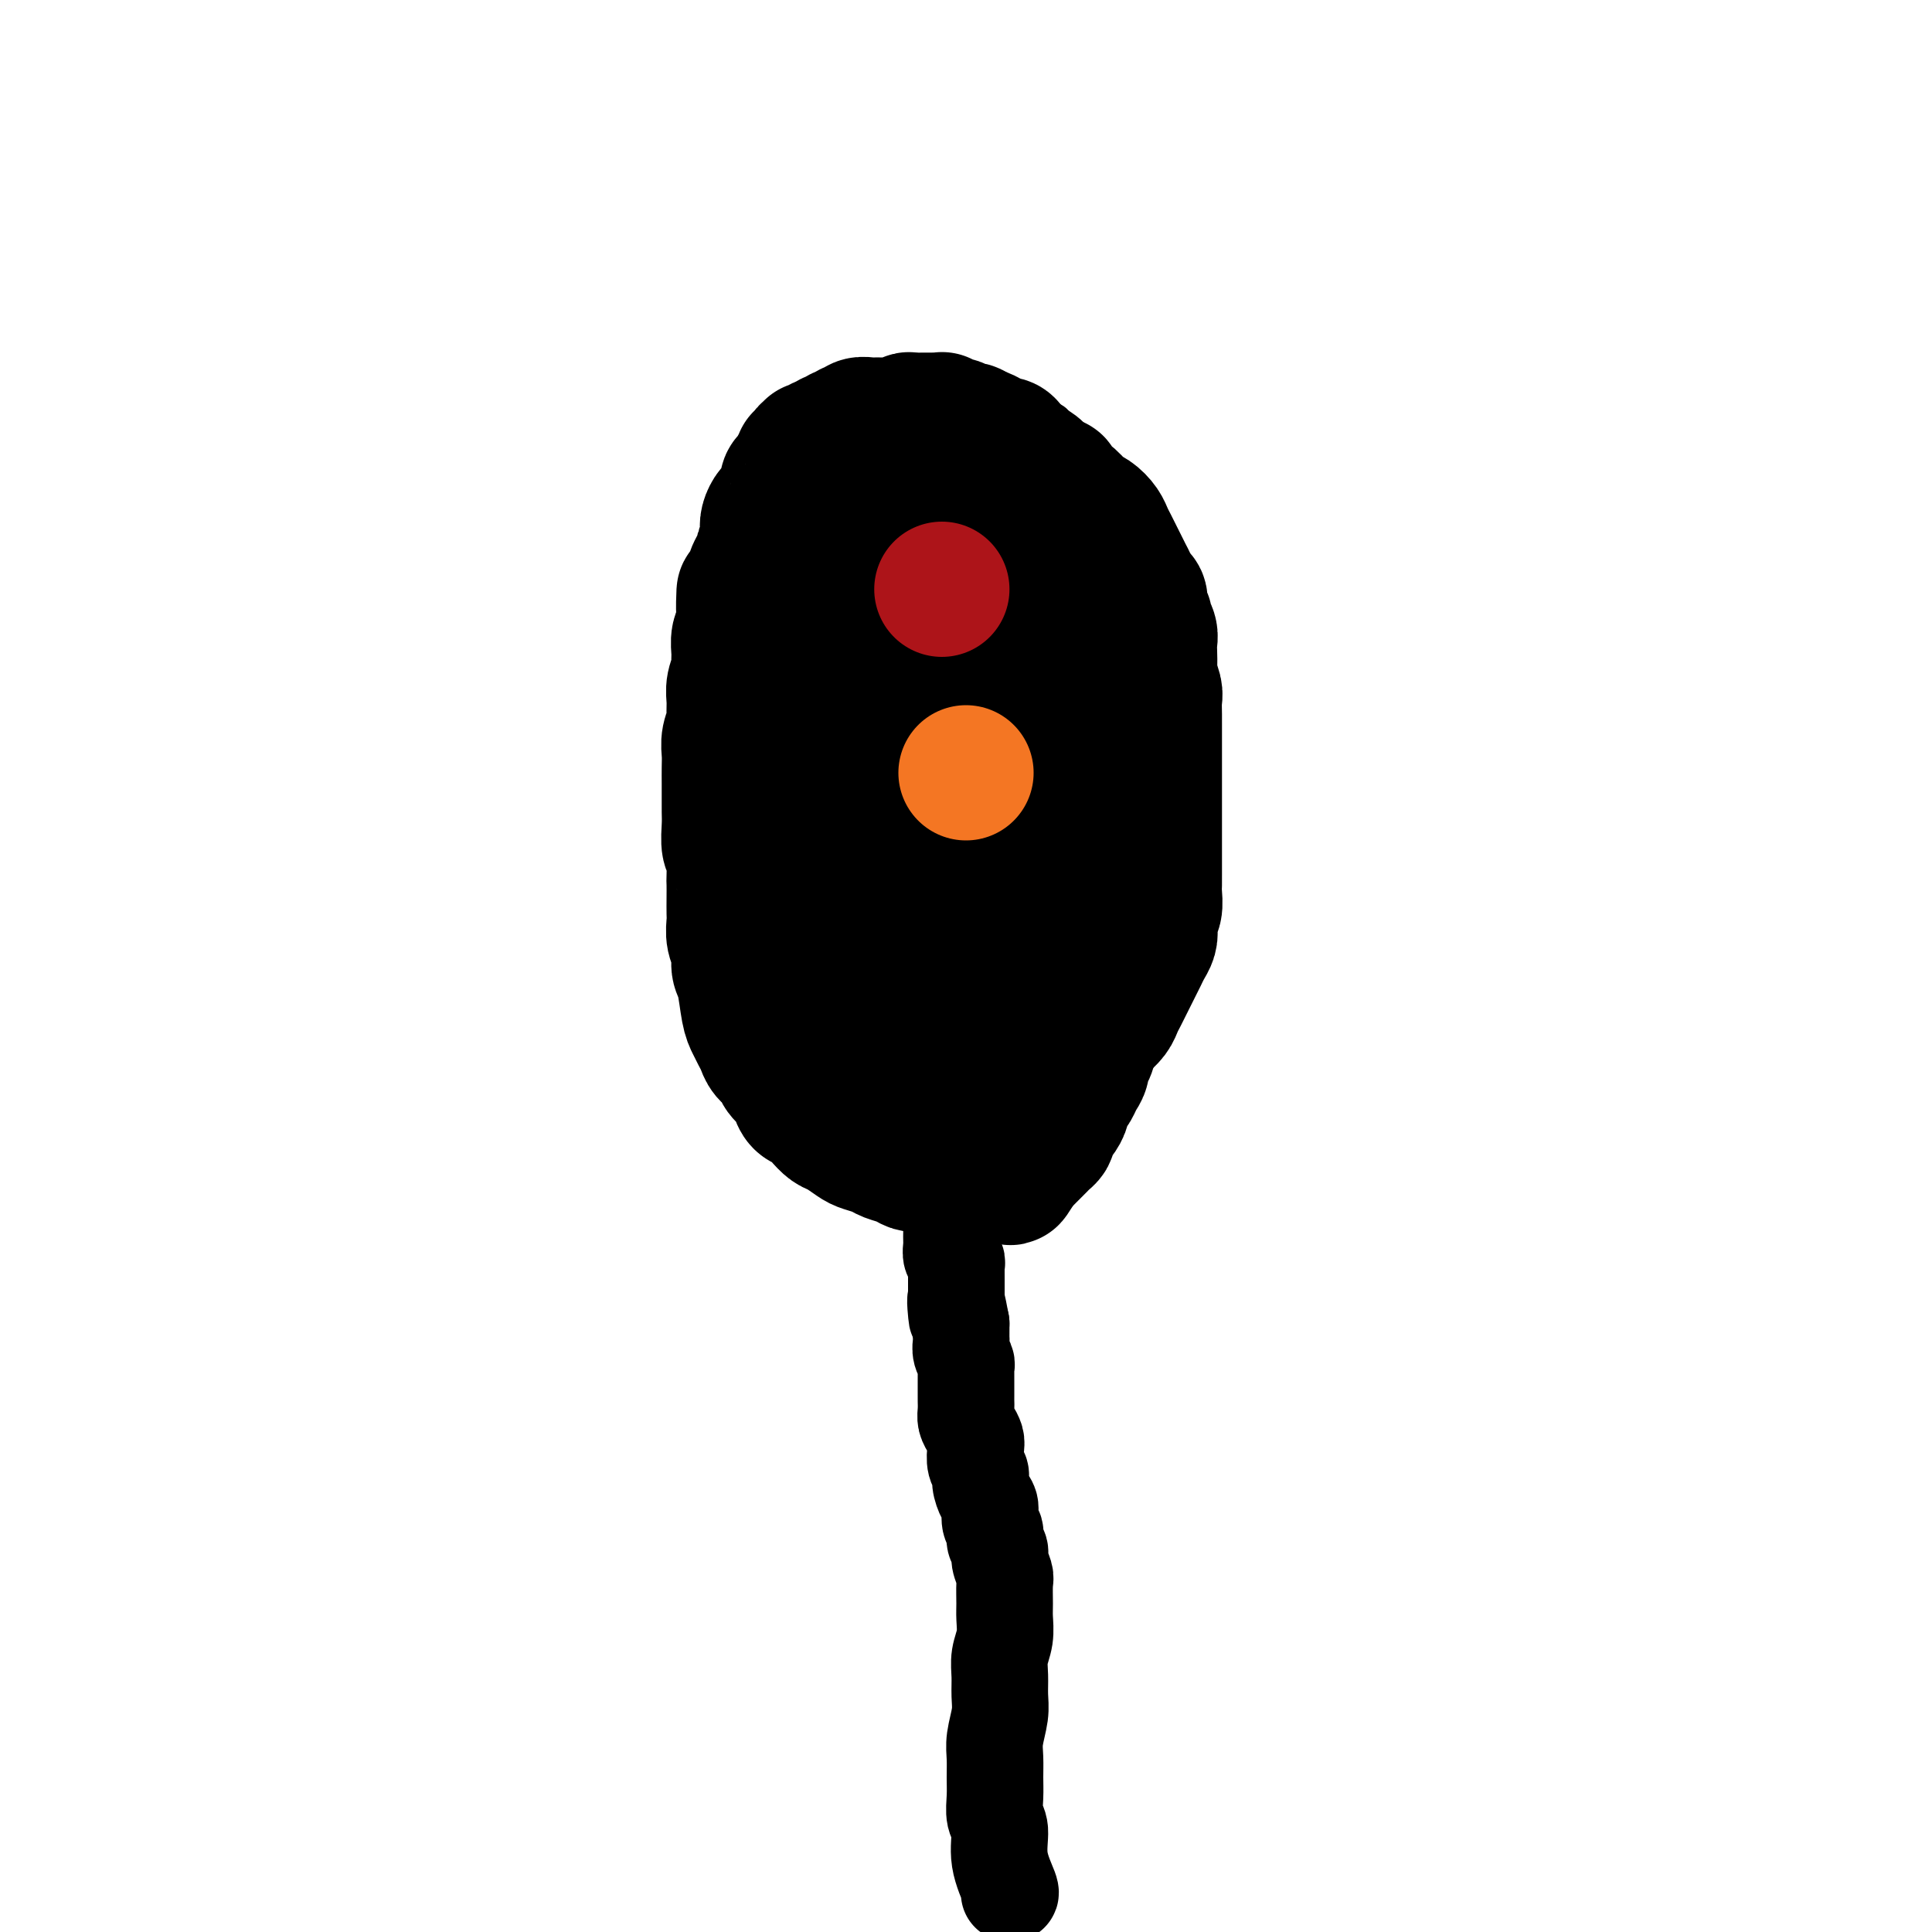 <svg viewBox='0 0 400 400' version='1.1' xmlns='http://www.w3.org/2000/svg' xmlns:xlink='http://www.w3.org/1999/xlink'><g fill='none' stroke='#000000' stroke-width='20' stroke-linecap='round' stroke-linejoin='round'><path d='M209,392c-0.005,-0.002 -0.009,-0.004 0,0c0.009,0.004 0.032,0.012 0,0c-0.032,-0.012 -0.117,-0.046 0,0c0.117,0.046 0.438,0.172 0,-1c-0.438,-1.172 -1.634,-3.643 -2,-6c-0.366,-2.357 0.098,-4.602 0,-6c-0.098,-1.398 -0.759,-1.951 -1,-3c-0.241,-1.049 -0.061,-2.594 0,-4c0.061,-1.406 0.002,-2.672 0,-4c-0.002,-1.328 0.052,-2.718 0,-4c-0.052,-1.282 -0.211,-2.457 0,-4c0.211,-1.543 0.792,-3.455 1,-5c0.208,-1.545 0.042,-2.725 0,-4c-0.042,-1.275 0.042,-2.647 0,-4c-0.042,-1.353 -0.208,-2.688 0,-4c0.208,-1.312 0.789,-2.601 1,-4c0.211,-1.399 0.053,-2.906 0,-4c-0.053,-1.094 0.001,-1.773 0,-3c-0.001,-1.227 -0.057,-3.000 0,-4c0.057,-1.000 0.227,-1.227 0,-2c-0.227,-0.773 -0.849,-2.093 -1,-3c-0.151,-0.907 0.171,-1.402 0,-2c-0.171,-0.598 -0.833,-1.300 -1,-2c-0.167,-0.700 0.161,-1.399 0,-2c-0.161,-0.601 -0.813,-1.106 -1,-2c-0.187,-0.894 0.090,-2.178 0,-3c-0.090,-0.822 -0.546,-1.183 -1,-2c-0.454,-0.817 -0.906,-2.092 -1,-3c-0.094,-0.908 0.168,-1.451 0,-2c-0.168,-0.549 -0.767,-1.106 -1,-2c-0.233,-0.894 -0.101,-2.126 0,-3c0.101,-0.874 0.171,-1.390 0,-2c-0.171,-0.610 -0.582,-1.314 -1,-2c-0.418,-0.686 -0.844,-1.354 -1,-2c-0.156,-0.646 -0.042,-1.271 0,-2c0.042,-0.729 0.011,-1.561 0,-2c-0.011,-0.439 -0.003,-0.485 0,-1c0.003,-0.515 0.002,-1.499 0,-2c-0.002,-0.501 -0.004,-0.518 0,-1c0.004,-0.482 0.015,-1.428 0,-2c-0.015,-0.572 -0.057,-0.768 0,-1c0.057,-0.232 0.211,-0.500 0,-1c-0.211,-0.500 -0.789,-1.234 -1,-2c-0.211,-0.766 -0.057,-1.566 0,-2c0.057,-0.434 0.015,-0.501 0,-1c-0.015,-0.499 -0.004,-1.428 0,-2c0.004,-0.572 0.002,-0.786 0,-1'/><path d='M199,274c-1.619,-8.759 -1.166,-3.656 -1,-2c0.166,1.656 0.044,-0.133 0,-1c-0.044,-0.867 -0.012,-0.810 0,-1c0.012,-0.190 0.003,-0.627 0,-1c-0.003,-0.373 -0.001,-0.681 0,-1c0.001,-0.319 -0.000,-0.649 0,-1c0.000,-0.351 0.001,-0.724 0,-1c-0.001,-0.276 -0.004,-0.454 0,-1c0.004,-0.546 0.015,-1.460 0,-2c-0.015,-0.540 -0.057,-0.707 0,-1c0.057,-0.293 0.211,-0.712 0,-1c-0.211,-0.288 -0.788,-0.444 -1,-1c-0.212,-0.556 -0.058,-1.511 0,-2c0.058,-0.489 0.019,-0.512 0,-1c-0.019,-0.488 -0.019,-1.440 0,-2c0.019,-0.560 0.058,-0.727 0,-1c-0.058,-0.273 -0.212,-0.650 0,-1c0.212,-0.350 0.789,-0.671 1,-1c0.211,-0.329 0.057,-0.665 0,-1c-0.057,-0.335 -0.015,-0.667 0,-1c0.015,-0.333 0.004,-0.667 0,-1c-0.004,-0.333 -0.001,-0.667 0,-1c0.001,-0.333 0.000,-0.667 0,-1c-0.000,-0.333 -0.000,-0.667 0,-1c0.000,-0.333 0.000,-0.667 0,-1c-0.000,-0.333 -0.000,-0.667 0,-1c0.000,-0.333 0.000,-0.667 0,-1c-0.000,-0.333 -0.000,-0.667 0,-1c0.000,-0.333 0.001,-0.667 0,-1c-0.001,-0.333 -0.004,-0.667 0,-1c0.004,-0.333 0.015,-0.666 0,-1c-0.015,-0.334 -0.057,-0.668 0,-1c0.057,-0.332 0.211,-0.662 0,-1c-0.211,-0.338 -0.789,-0.683 -1,-1c-0.211,-0.317 -0.057,-0.606 0,-1c0.057,-0.394 0.015,-0.894 0,-1c-0.015,-0.106 -0.004,0.182 0,0c0.004,-0.182 0.001,-0.833 0,-1c-0.001,-0.167 -0.000,0.151 0,0c0.000,-0.151 0.000,-0.773 0,-1c-0.000,-0.227 -0.000,-0.061 0,0c0.000,0.061 0.000,0.017 0,0c-0.000,-0.017 -0.000,-0.009 0,0'/></g>
<g fill='none' stroke='#000000' stroke-width='6' stroke-linecap='round' stroke-linejoin='round'><path d='M205,229c0.549,-0.006 1.097,-0.012 1,0c-0.097,0.012 -0.841,0.042 -1,0c-0.159,-0.042 0.266,-0.155 -1,0c-1.266,0.155 -4.222,0.578 -6,1c-1.778,0.422 -2.377,0.844 -3,1c-0.623,0.156 -1.269,0.045 -2,0c-0.731,-0.045 -1.547,-0.025 -2,0c-0.453,0.025 -0.544,0.056 -1,0c-0.456,-0.056 -1.277,-0.197 -2,0c-0.723,0.197 -1.349,0.732 -2,1c-0.651,0.268 -1.329,0.268 -2,0c-0.671,-0.268 -1.335,-0.803 -2,-1c-0.665,-0.197 -1.330,-0.057 -2,0c-0.670,0.057 -1.345,0.029 -2,0c-0.655,-0.029 -1.289,-0.059 -2,0c-0.711,0.059 -1.500,0.208 -2,0c-0.500,-0.208 -0.712,-0.773 -1,-1c-0.288,-0.227 -0.651,-0.116 -1,0c-0.349,0.116 -0.685,0.237 -1,0c-0.315,-0.237 -0.609,-0.833 -1,-1c-0.391,-0.167 -0.878,0.096 -1,0c-0.122,-0.096 0.122,-0.549 0,-1c-0.122,-0.451 -0.610,-0.898 -1,-1c-0.390,-0.102 -0.682,0.143 -1,0c-0.318,-0.143 -0.663,-0.672 -1,-1c-0.337,-0.328 -0.668,-0.454 -1,-1c-0.332,-0.546 -0.666,-1.511 -1,-2c-0.334,-0.489 -0.667,-0.501 -1,-1c-0.333,-0.499 -0.667,-1.484 -1,-2c-0.333,-0.516 -0.667,-0.561 -1,-1c-0.333,-0.439 -0.667,-1.271 -1,-2c-0.333,-0.729 -0.667,-1.354 -1,-2c-0.333,-0.646 -0.667,-1.311 -1,-2c-0.333,-0.689 -0.667,-1.400 -1,-2c-0.333,-0.600 -0.666,-1.089 -1,-2c-0.334,-0.911 -0.668,-2.242 -1,-3c-0.332,-0.758 -0.661,-0.941 -1,-2c-0.339,-1.059 -0.687,-2.993 -1,-4c-0.313,-1.007 -0.591,-1.088 -1,-2c-0.409,-0.912 -0.950,-2.656 -1,-4c-0.050,-1.344 0.389,-2.288 0,-3c-0.389,-0.712 -1.607,-1.191 -2,-2c-0.393,-0.809 0.039,-1.949 0,-3c-0.039,-1.051 -0.549,-2.014 -1,-3c-0.451,-0.986 -0.843,-1.996 -1,-3c-0.157,-1.004 -0.078,-2.002 0,-3'/><path d='M147,177c-1.238,-4.781 -0.332,-2.234 0,-2c0.332,0.234 0.089,-1.847 0,-3c-0.089,-1.153 -0.024,-1.379 0,-2c0.024,-0.621 0.007,-1.636 0,-3c-0.007,-1.364 -0.003,-3.078 0,-4c0.003,-0.922 0.005,-1.051 0,-2c-0.005,-0.949 -0.015,-2.718 0,-4c0.015,-1.282 0.057,-2.075 0,-3c-0.057,-0.925 -0.212,-1.980 0,-3c0.212,-1.020 0.793,-2.006 1,-3c0.207,-0.994 0.041,-1.996 0,-3c-0.041,-1.004 0.042,-2.011 0,-3c-0.042,-0.989 -0.208,-1.960 0,-3c0.208,-1.040 0.792,-2.147 1,-3c0.208,-0.853 0.042,-1.450 0,-2c-0.042,-0.550 0.041,-1.053 0,-2c-0.041,-0.947 -0.207,-2.337 0,-3c0.207,-0.663 0.788,-0.600 1,-1c0.212,-0.400 0.056,-1.262 0,-2c-0.056,-0.738 -0.011,-1.352 0,-2c0.011,-0.648 -0.011,-1.329 0,-2c0.011,-0.671 0.055,-1.332 0,-2c-0.055,-0.668 -0.211,-1.344 0,-2c0.211,-0.656 0.788,-1.293 1,-2c0.212,-0.707 0.060,-1.483 0,-2c-0.060,-0.517 -0.026,-0.773 0,-1c0.026,-0.227 0.044,-0.424 0,-1c-0.044,-0.576 -0.152,-1.531 0,-2c0.152,-0.469 0.562,-0.453 1,-1c0.438,-0.547 0.905,-1.656 1,-2c0.095,-0.344 -0.181,0.077 0,0c0.181,-0.077 0.818,-0.650 1,-1c0.182,-0.350 -0.092,-0.475 0,-1c0.092,-0.525 0.549,-1.450 1,-2c0.451,-0.550 0.894,-0.725 1,-1c0.106,-0.275 -0.126,-0.651 0,-1c0.126,-0.349 0.611,-0.670 1,-1c0.389,-0.330 0.682,-0.669 1,-1c0.318,-0.331 0.662,-0.653 1,-1c0.338,-0.347 0.672,-0.719 1,-1c0.328,-0.281 0.651,-0.470 1,-1c0.349,-0.530 0.723,-1.400 1,-2c0.277,-0.600 0.455,-0.931 1,-1c0.545,-0.069 1.456,0.122 2,0c0.544,-0.122 0.722,-0.559 1,-1c0.278,-0.441 0.656,-0.888 1,-1c0.344,-0.112 0.655,0.111 1,0c0.345,-0.111 0.725,-0.556 1,-1c0.275,-0.444 0.444,-0.889 1,-1c0.556,-0.111 1.500,0.110 2,0c0.500,-0.110 0.557,-0.550 1,-1c0.443,-0.450 1.274,-0.909 2,-1c0.726,-0.091 1.348,0.186 2,0c0.652,-0.186 1.333,-0.835 2,-1c0.667,-0.165 1.318,0.153 2,0c0.682,-0.153 1.393,-0.777 2,-1c0.607,-0.223 1.110,-0.046 2,0c0.890,0.046 2.166,-0.039 3,0c0.834,0.039 1.224,0.203 2,0c0.776,-0.203 1.936,-0.772 3,-1c1.064,-0.228 2.032,-0.114 3,0'/><path d='M196,84c3.784,-0.464 2.743,-0.126 3,0c0.257,0.126 1.812,0.038 3,0c1.188,-0.038 2.009,-0.025 3,0c0.991,0.025 2.153,0.063 3,0c0.847,-0.063 1.377,-0.228 2,0c0.623,0.228 1.337,0.848 2,1c0.663,0.152 1.276,-0.162 2,0c0.724,0.162 1.560,0.802 2,1c0.440,0.198 0.485,-0.046 1,0c0.515,0.046 1.499,0.383 2,1c0.501,0.617 0.519,1.515 1,2c0.481,0.485 1.424,0.557 2,1c0.576,0.443 0.784,1.259 1,2c0.216,0.741 0.439,1.409 1,2c0.561,0.591 1.459,1.105 2,2c0.541,0.895 0.723,2.172 1,3c0.277,0.828 0.648,1.208 1,2c0.352,0.792 0.686,1.997 1,3c0.314,1.003 0.610,1.806 1,3c0.390,1.194 0.874,2.780 1,4c0.126,1.220 -0.106,2.073 0,3c0.106,0.927 0.549,1.928 1,3c0.451,1.072 0.908,2.215 1,3c0.092,0.785 -0.183,1.211 0,2c0.183,0.789 0.824,1.942 1,3c0.176,1.058 -0.111,2.019 0,3c0.111,0.981 0.621,1.980 1,3c0.379,1.020 0.627,2.062 1,3c0.373,0.938 0.871,1.772 1,3c0.129,1.228 -0.110,2.850 0,4c0.110,1.150 0.569,1.829 1,3c0.431,1.171 0.833,2.836 1,4c0.167,1.164 0.097,1.829 0,3c-0.097,1.171 -0.222,2.848 0,4c0.222,1.152 0.791,1.778 1,3c0.209,1.222 0.057,3.040 0,4c-0.057,0.960 -0.019,1.061 0,2c0.019,0.939 0.019,2.716 0,4c-0.019,1.284 -0.057,2.076 0,3c0.057,0.924 0.209,1.979 0,3c-0.209,1.021 -0.778,2.007 -1,3c-0.222,0.993 -0.097,1.994 0,3c0.097,1.006 0.167,2.016 0,3c-0.167,0.984 -0.571,1.940 -1,3c-0.429,1.060 -0.885,2.223 -1,3c-0.115,0.777 0.109,1.167 0,2c-0.109,0.833 -0.550,2.110 -1,3c-0.450,0.890 -0.908,1.393 -1,2c-0.092,0.607 0.181,1.317 0,2c-0.181,0.683 -0.818,1.338 -1,2c-0.182,0.662 0.091,1.332 0,2c-0.091,0.668 -0.547,1.335 -1,2c-0.453,0.665 -0.905,1.329 -1,2c-0.095,0.671 0.167,1.349 0,2c-0.167,0.651 -0.762,1.276 -1,2c-0.238,0.724 -0.119,1.545 0,2c0.119,0.455 0.239,0.542 0,1c-0.239,0.458 -0.837,1.288 -1,2c-0.163,0.712 0.110,1.307 0,2c-0.110,0.693 -0.603,1.484 -1,2c-0.397,0.516 -0.699,0.758 -1,1'/><path d='M228,220c-2.258,7.229 -1.905,2.300 -2,1c-0.095,-1.300 -0.640,1.028 -1,2c-0.360,0.972 -0.534,0.589 -1,1c-0.466,0.411 -1.223,1.616 -2,2c-0.777,0.384 -1.573,-0.051 -2,0c-0.427,0.051 -0.485,0.590 -1,1c-0.515,0.410 -1.488,0.692 -2,1c-0.512,0.308 -0.564,0.642 -1,1c-0.436,0.358 -1.258,0.740 -2,1c-0.742,0.260 -1.406,0.397 -2,1c-0.594,0.603 -1.117,1.672 -2,2c-0.883,0.328 -2.125,-0.084 -3,0c-0.875,0.084 -1.384,0.663 -2,1c-0.616,0.337 -1.340,0.430 -3,1c-1.660,0.570 -4.254,1.615 -6,2c-1.746,0.385 -2.642,0.110 -3,0c-0.358,-0.110 -0.179,-0.055 0,0'/></g>
<g fill='none' stroke='#000000' stroke-width='28' stroke-linecap='round' stroke-linejoin='round'><path d='M196,212c0.004,-0.501 0.009,-1.002 0,-1c-0.009,0.002 -0.031,0.505 0,1c0.031,0.495 0.114,0.980 0,-1c-0.114,-1.980 -0.427,-6.424 -1,-10c-0.573,-3.576 -1.407,-6.283 -2,-9c-0.593,-2.717 -0.944,-5.443 -1,-8c-0.056,-2.557 0.182,-4.944 0,-7c-0.182,-2.056 -0.786,-3.780 -1,-6c-0.214,-2.220 -0.040,-4.936 0,-7c0.040,-2.064 -0.056,-3.477 0,-5c0.056,-1.523 0.263,-3.155 0,-5c-0.263,-1.845 -0.995,-3.903 -1,-6c-0.005,-2.097 0.717,-4.233 1,-6c0.283,-1.767 0.127,-3.165 0,-5c-0.127,-1.835 -0.227,-4.108 0,-6c0.227,-1.892 0.779,-3.402 1,-5c0.221,-1.598 0.112,-3.284 0,-5c-0.112,-1.716 -0.226,-3.464 0,-5c0.226,-1.536 0.794,-2.861 1,-4c0.206,-1.139 0.051,-2.090 0,-3c-0.051,-0.910 0.002,-1.777 0,-2c-0.002,-0.223 -0.060,0.197 0,0c0.060,-0.197 0.238,-1.011 0,-1c-0.238,0.011 -0.893,0.849 -1,1c-0.107,0.151 0.333,-0.384 0,0c-0.333,0.384 -1.440,1.685 -2,3c-0.560,1.315 -0.574,2.642 -1,4c-0.426,1.358 -1.266,2.748 -2,5c-0.734,2.252 -1.362,5.366 -2,8c-0.638,2.634 -1.285,4.789 -2,7c-0.715,2.211 -1.498,4.479 -2,7c-0.502,2.521 -0.723,5.294 -1,8c-0.277,2.706 -0.611,5.346 -1,8c-0.389,2.654 -0.833,5.324 -1,8c-0.167,2.676 -0.056,5.360 0,8c0.056,2.640 0.056,5.238 0,8c-0.056,2.762 -0.170,5.688 0,8c0.170,2.312 0.624,4.008 1,6c0.376,1.992 0.674,4.278 1,6c0.326,1.722 0.679,2.881 1,4c0.321,1.119 0.611,2.198 1,3c0.389,0.802 0.878,1.325 1,2c0.122,0.675 -0.122,1.501 0,2c0.122,0.499 0.610,0.670 1,1c0.390,0.330 0.682,0.821 1,1c0.318,0.179 0.663,0.048 1,0c0.337,-0.048 0.668,-0.014 1,0c0.332,0.014 0.666,0.007 1,0'/><path d='M188,214c0.981,0.297 0.932,0.039 2,-2c1.068,-2.039 3.253,-5.859 5,-9c1.747,-3.141 3.057,-5.605 4,-8c0.943,-2.395 1.518,-4.722 2,-7c0.482,-2.278 0.873,-4.506 1,-7c0.127,-2.494 -0.008,-5.253 0,-8c0.008,-2.747 0.158,-5.483 0,-8c-0.158,-2.517 -0.624,-4.815 -1,-7c-0.376,-2.185 -0.663,-4.258 -1,-6c-0.337,-1.742 -0.723,-3.154 -1,-5c-0.277,-1.846 -0.444,-4.126 -1,-6c-0.556,-1.874 -1.500,-3.342 -2,-5c-0.500,-1.658 -0.557,-3.508 -1,-5c-0.443,-1.492 -1.274,-2.628 -2,-4c-0.726,-1.372 -1.348,-2.981 -2,-4c-0.652,-1.019 -1.333,-1.450 -2,-2c-0.667,-0.550 -1.319,-1.221 -2,-2c-0.681,-0.779 -1.393,-1.667 -2,-2c-0.607,-0.333 -1.111,-0.112 -2,0c-0.889,0.112 -2.162,0.115 -3,0c-0.838,-0.115 -1.240,-0.348 -2,0c-0.760,0.348 -1.876,1.278 -3,2c-1.124,0.722 -2.255,1.238 -3,2c-0.745,0.762 -1.104,1.772 -2,3c-0.896,1.228 -2.330,2.676 -3,4c-0.670,1.324 -0.576,2.525 -1,4c-0.424,1.475 -1.368,3.223 -2,5c-0.632,1.777 -0.954,3.582 -1,6c-0.046,2.418 0.183,5.450 0,8c-0.183,2.550 -0.778,4.619 -1,7c-0.222,2.381 -0.070,5.072 0,8c0.070,2.928 0.060,6.091 0,9c-0.060,2.909 -0.168,5.565 0,8c0.168,2.435 0.611,4.649 1,7c0.389,2.351 0.722,4.839 1,7c0.278,2.161 0.501,3.994 1,6c0.499,2.006 1.273,4.183 2,6c0.727,1.817 1.406,3.272 2,5c0.594,1.728 1.103,3.727 2,5c0.897,1.273 2.184,1.818 3,3c0.816,1.182 1.163,3.000 2,4c0.837,1.000 2.165,1.182 3,2c0.835,0.818 1.178,2.272 2,3c0.822,0.728 2.122,0.731 3,1c0.878,0.269 1.333,0.804 2,1c0.667,0.196 1.544,0.054 2,0c0.456,-0.054 0.489,-0.018 1,0c0.511,0.018 1.499,0.020 2,0c0.501,-0.020 0.515,-0.061 1,0c0.485,0.061 1.439,0.223 2,0c0.561,-0.223 0.727,-0.830 1,-1c0.273,-0.170 0.651,0.098 1,0c0.349,-0.098 0.668,-0.562 1,-1c0.332,-0.438 0.677,-0.849 1,-1c0.323,-0.151 0.626,-0.041 1,0c0.374,0.041 0.821,0.012 1,0c0.179,-0.012 0.089,-0.006 0,0'/><path d='M200,230c0.688,-0.226 -0.593,0.709 -1,1c-0.407,0.291 0.061,-0.062 0,0c-0.061,0.062 -0.651,0.537 -1,1c-0.349,0.463 -0.459,0.912 -1,1c-0.541,0.088 -1.515,-0.187 -2,0c-0.485,0.187 -0.482,0.835 -1,1c-0.518,0.165 -1.556,-0.152 -2,0c-0.444,0.152 -0.294,0.774 -1,1c-0.706,0.226 -2.268,0.058 -3,0c-0.732,-0.058 -0.634,-0.005 -1,0c-0.366,0.005 -1.197,-0.039 -2,0c-0.803,0.039 -1.580,0.161 -2,0c-0.420,-0.161 -0.483,-0.606 -1,-1c-0.517,-0.394 -1.486,-0.738 -2,-1c-0.514,-0.262 -0.571,-0.440 -1,-1c-0.429,-0.560 -1.228,-1.500 -2,-2c-0.772,-0.500 -1.517,-0.561 -2,-1c-0.483,-0.439 -0.703,-1.257 -1,-2c-0.297,-0.743 -0.671,-1.409 -1,-2c-0.329,-0.591 -0.613,-1.105 -1,-2c-0.387,-0.895 -0.878,-2.171 -1,-3c-0.122,-0.829 0.126,-1.210 0,-2c-0.126,-0.790 -0.625,-1.989 -1,-3c-0.375,-1.011 -0.626,-1.834 -1,-3c-0.374,-1.166 -0.871,-2.674 -1,-4c-0.129,-1.326 0.109,-2.468 0,-4c-0.109,-1.532 -0.564,-3.452 -1,-5c-0.436,-1.548 -0.853,-2.725 -1,-4c-0.147,-1.275 -0.024,-2.650 0,-4c0.024,-1.350 -0.050,-2.675 0,-4c0.050,-1.325 0.223,-2.651 0,-4c-0.223,-1.349 -0.843,-2.719 -1,-4c-0.157,-1.281 0.150,-2.471 0,-4c-0.150,-1.529 -0.758,-3.398 -1,-5c-0.242,-1.602 -0.117,-2.936 0,-4c0.117,-1.064 0.226,-1.858 0,-3c-0.226,-1.142 -0.788,-2.630 -1,-4c-0.212,-1.370 -0.075,-2.620 0,-4c0.075,-1.380 0.087,-2.889 0,-4c-0.087,-1.111 -0.272,-1.823 0,-3c0.272,-1.177 1.001,-2.818 1,-4c-0.001,-1.182 -0.734,-1.905 -1,-3c-0.266,-1.095 -0.067,-2.562 0,-4c0.067,-1.438 0.003,-2.847 0,-4c-0.003,-1.153 0.056,-2.051 0,-3c-0.056,-0.949 -0.226,-1.949 0,-3c0.226,-1.051 0.849,-2.154 1,-3c0.151,-0.846 -0.171,-1.434 0,-2c0.171,-0.566 0.833,-1.109 1,-2c0.167,-0.891 -0.163,-2.130 0,-3c0.163,-0.870 0.817,-1.370 1,-2c0.183,-0.630 -0.106,-1.390 0,-2c0.106,-0.610 0.607,-1.071 1,-2c0.393,-0.929 0.679,-2.328 1,-3c0.321,-0.672 0.679,-0.619 1,-1c0.321,-0.381 0.607,-1.198 1,-2c0.393,-0.802 0.893,-1.591 1,-2c0.107,-0.409 -0.177,-0.440 0,-1c0.177,-0.560 0.817,-1.651 1,-2c0.183,-0.349 -0.091,0.043 0,0c0.091,-0.043 0.545,-0.522 1,-1'/><path d='M173,99c1.503,-4.515 0.262,-1.801 0,-1c-0.262,0.801 0.455,-0.310 1,-1c0.545,-0.690 0.920,-0.959 1,-1c0.080,-0.041 -0.133,0.146 0,0c0.133,-0.146 0.613,-0.627 1,-1c0.387,-0.373 0.681,-0.640 1,-1c0.319,-0.360 0.662,-0.813 1,-1c0.338,-0.187 0.672,-0.106 1,0c0.328,0.106 0.650,0.239 1,0c0.350,-0.239 0.727,-0.849 1,-1c0.273,-0.151 0.443,0.157 1,0c0.557,-0.157 1.500,-0.778 2,-1c0.500,-0.222 0.557,-0.045 1,0c0.443,0.045 1.273,-0.040 2,0c0.727,0.040 1.351,0.207 2,0c0.649,-0.207 1.325,-0.788 2,-1c0.675,-0.212 1.351,-0.057 2,0c0.649,0.057 1.273,0.015 2,0c0.727,-0.015 1.557,-0.004 2,0c0.443,0.004 0.499,0.000 1,0c0.501,-0.000 1.448,0.003 2,0c0.552,-0.003 0.710,-0.011 1,0c0.290,0.011 0.711,0.041 1,0c0.289,-0.041 0.445,-0.151 1,0c0.555,0.151 1.510,0.565 2,1c0.490,0.435 0.516,0.893 1,1c0.484,0.107 1.428,-0.137 2,0c0.572,0.137 0.773,0.655 1,1c0.227,0.345 0.480,0.515 1,1c0.520,0.485 1.305,1.283 2,2c0.695,0.717 1.298,1.352 2,2c0.702,0.648 1.501,1.310 2,2c0.499,0.690 0.697,1.410 1,2c0.303,0.590 0.711,1.050 1,2c0.289,0.950 0.459,2.390 1,3c0.541,0.610 1.455,0.390 2,1c0.545,0.610 0.723,2.050 1,3c0.277,0.950 0.652,1.409 1,2c0.348,0.591 0.667,1.313 1,2c0.333,0.687 0.680,1.338 1,2c0.320,0.662 0.612,1.336 1,2c0.388,0.664 0.874,1.319 1,2c0.126,0.681 -0.106,1.389 0,2c0.106,0.611 0.549,1.126 1,2c0.451,0.874 0.909,2.107 1,3c0.091,0.893 -0.186,1.445 0,2c0.186,0.555 0.834,1.111 1,2c0.166,0.889 -0.152,2.110 0,3c0.152,0.890 0.773,1.449 1,2c0.227,0.551 0.061,1.092 0,2c-0.061,0.908 -0.016,2.182 0,3c0.016,0.818 0.004,1.182 0,2c-0.004,0.818 -0.001,2.092 0,3c0.001,0.908 0.000,1.449 0,2c-0.000,0.551 -0.000,1.110 0,2c0.000,0.890 0.001,2.111 0,3c-0.001,0.889 -0.003,1.445 0,2c0.003,0.555 0.011,1.107 0,2c-0.011,0.893 -0.041,2.125 0,3c0.041,0.875 0.155,1.393 0,2c-0.155,0.607 -0.577,1.304 -1,2'/><path d='M230,165c-0.018,5.685 -0.061,3.396 0,3c0.061,-0.396 0.228,1.100 0,2c-0.228,0.900 -0.850,1.203 -1,2c-0.150,0.797 0.171,2.086 0,3c-0.171,0.914 -0.835,1.453 -1,2c-0.165,0.547 0.167,1.104 0,2c-0.167,0.896 -0.833,2.132 -1,3c-0.167,0.868 0.167,1.370 0,2c-0.167,0.630 -0.833,1.390 -1,2c-0.167,0.610 0.167,1.069 0,2c-0.167,0.931 -0.833,2.332 -1,3c-0.167,0.668 0.166,0.603 0,1c-0.166,0.397 -0.832,1.257 -1,2c-0.168,0.743 0.161,1.367 0,2c-0.161,0.633 -0.813,1.273 -1,2c-0.187,0.727 0.090,1.542 0,2c-0.090,0.458 -0.549,0.560 -1,1c-0.451,0.440 -0.894,1.220 -1,2c-0.106,0.780 0.126,1.561 0,2c-0.126,0.439 -0.611,0.537 -1,1c-0.389,0.463 -0.682,1.293 -1,2c-0.318,0.707 -0.663,1.292 -1,2c-0.337,0.708 -0.668,1.538 -1,2c-0.332,0.462 -0.666,0.557 -1,1c-0.334,0.443 -0.667,1.236 -1,2c-0.333,0.764 -0.667,1.500 -1,2c-0.333,0.500 -0.667,0.764 -1,1c-0.333,0.236 -0.667,0.443 -1,1c-0.333,0.557 -0.667,1.463 -1,2c-0.333,0.537 -0.667,0.703 -1,1c-0.333,0.297 -0.667,0.723 -1,1c-0.333,0.277 -0.667,0.404 -1,1c-0.333,0.596 -0.667,1.661 -1,2c-0.333,0.339 -0.667,-0.049 -1,0c-0.333,0.049 -0.667,0.535 -1,1c-0.333,0.465 -0.667,0.909 -1,1c-0.333,0.091 -0.667,-0.172 -1,0c-0.333,0.172 -0.665,0.778 -1,1c-0.335,0.222 -0.671,0.059 -1,0c-0.329,-0.059 -0.649,-0.015 -1,0c-0.351,0.015 -0.731,0.001 -1,0c-0.269,-0.001 -0.425,0.010 -1,0c-0.575,-0.010 -1.567,-0.043 -2,0c-0.433,0.043 -0.307,0.161 -1,0c-0.693,-0.161 -2.205,-0.601 -3,-1c-0.795,-0.399 -0.874,-0.755 -1,-1c-0.126,-0.245 -0.300,-0.377 -1,-1c-0.700,-0.623 -1.926,-1.737 -3,-3c-1.074,-1.263 -1.994,-2.676 -3,-4c-1.006,-1.324 -2.097,-2.558 -3,-4c-0.903,-1.442 -1.620,-3.092 -2,-5c-0.380,-1.908 -0.425,-4.072 -1,-6c-0.575,-1.928 -1.682,-3.618 -2,-6c-0.318,-2.382 0.151,-5.454 0,-8c-0.151,-2.546 -0.924,-4.565 -1,-7c-0.076,-2.435 0.545,-5.286 1,-8c0.455,-2.714 0.743,-5.291 1,-8c0.257,-2.709 0.481,-5.551 1,-8c0.519,-2.449 1.332,-4.506 2,-7c0.668,-2.494 1.191,-5.427 2,-8c0.809,-2.573 1.905,-4.787 3,-7'/><path d='M185,137c1.501,-4.517 1.754,-4.811 2,-6c0.246,-1.189 0.486,-3.274 1,-5c0.514,-1.726 1.303,-3.093 2,-4c0.697,-0.907 1.301,-1.353 2,-2c0.699,-0.647 1.493,-1.495 2,-2c0.507,-0.505 0.729,-0.667 1,-1c0.271,-0.333 0.593,-0.836 1,-1c0.407,-0.164 0.901,0.011 1,0c0.099,-0.011 -0.196,-0.207 0,0c0.196,0.207 0.881,0.816 1,1c0.119,0.184 -0.330,-0.058 0,0c0.330,0.058 1.438,0.415 2,1c0.562,0.585 0.578,1.398 1,2c0.422,0.602 1.249,0.992 2,2c0.751,1.008 1.426,2.635 2,4c0.574,1.365 1.046,2.469 2,4c0.954,1.531 2.388,3.489 3,5c0.612,1.511 0.402,2.573 1,4c0.598,1.427 2.005,3.217 3,5c0.995,1.783 1.577,3.560 2,5c0.423,1.440 0.688,2.544 1,4c0.312,1.456 0.673,3.263 1,5c0.327,1.737 0.620,3.405 1,5c0.380,1.595 0.846,3.118 1,5c0.154,1.882 -0.004,4.125 0,6c0.004,1.875 0.171,3.383 0,5c-0.171,1.617 -0.680,3.342 -1,5c-0.320,1.658 -0.452,3.248 -1,5c-0.548,1.752 -1.512,3.665 -2,5c-0.488,1.335 -0.501,2.091 -1,3c-0.499,0.909 -1.485,1.973 -2,3c-0.515,1.027 -0.561,2.019 -1,3c-0.439,0.981 -1.273,1.951 -2,3c-0.727,1.049 -1.349,2.179 -2,3c-0.651,0.821 -1.333,1.335 -2,2c-0.667,0.665 -1.320,1.481 -2,2c-0.680,0.519 -1.386,0.741 -2,1c-0.614,0.259 -1.135,0.555 -2,1c-0.865,0.445 -2.075,1.040 -3,1c-0.925,-0.040 -1.564,-0.716 -2,-1c-0.436,-0.284 -0.670,-0.178 -2,-2c-1.330,-1.822 -3.757,-5.574 -5,-9c-1.243,-3.426 -1.303,-6.526 -2,-9c-0.697,-2.474 -2.033,-4.320 -3,-6c-0.967,-1.680 -1.566,-3.192 -2,-5c-0.434,-1.808 -0.705,-3.911 -1,-6c-0.295,-2.089 -0.616,-4.165 -1,-6c-0.384,-1.835 -0.832,-3.430 -1,-5c-0.168,-1.570 -0.057,-3.114 0,-5c0.057,-1.886 0.060,-4.113 0,-6c-0.060,-1.887 -0.182,-3.435 0,-5c0.182,-1.565 0.668,-3.146 1,-5c0.332,-1.854 0.512,-3.980 1,-6c0.488,-2.020 1.286,-3.934 2,-6c0.714,-2.066 1.345,-4.283 2,-6c0.655,-1.717 1.333,-2.935 2,-4c0.667,-1.065 1.323,-1.976 2,-3c0.677,-1.024 1.375,-2.160 2,-3c0.625,-0.840 1.179,-1.383 2,-2c0.821,-0.617 1.911,-1.309 3,-2'/><path d='M195,114c1.690,-1.491 1.414,-0.219 2,0c0.586,0.219 2.033,-0.615 3,-1c0.967,-0.385 1.453,-0.323 2,0c0.547,0.323 1.157,0.905 2,1c0.843,0.095 1.921,-0.299 3,0c1.079,0.299 2.158,1.291 3,2c0.842,0.709 1.447,1.137 2,2c0.553,0.863 1.054,2.163 2,3c0.946,0.837 2.337,1.210 3,2c0.663,0.790 0.597,1.997 1,3c0.403,1.003 1.274,1.804 2,3c0.726,1.196 1.308,2.788 2,4c0.692,1.212 1.494,2.043 2,3c0.506,0.957 0.716,2.041 1,3c0.284,0.959 0.640,1.793 1,3c0.360,1.207 0.723,2.788 1,4c0.277,1.212 0.469,2.057 1,3c0.531,0.943 1.400,1.985 2,3c0.600,1.015 0.930,2.004 1,3c0.070,0.996 -0.121,1.999 0,3c0.121,1.001 0.555,2.000 1,3c0.445,1.000 0.903,2.000 1,3c0.097,1.000 -0.166,2.000 0,3c0.166,1.000 0.763,2.001 1,3c0.237,0.999 0.116,1.996 0,3c-0.116,1.004 -0.226,2.015 0,3c0.226,0.985 0.789,1.945 1,3c0.211,1.055 0.072,2.207 0,3c-0.072,0.793 -0.076,1.227 0,2c0.076,0.773 0.232,1.884 0,3c-0.232,1.116 -0.851,2.237 -1,3c-0.149,0.763 0.171,1.167 0,2c-0.171,0.833 -0.835,2.096 -1,3c-0.165,0.904 0.168,1.448 0,2c-0.168,0.552 -0.836,1.110 -1,2c-0.164,0.890 0.177,2.111 0,3c-0.177,0.889 -0.874,1.446 -1,2c-0.126,0.554 0.317,1.106 0,2c-0.317,0.894 -1.394,2.131 -2,3c-0.606,0.869 -0.741,1.370 -1,2c-0.259,0.630 -0.643,1.390 -1,2c-0.357,0.610 -0.687,1.069 -1,2c-0.313,0.931 -0.609,2.333 -1,3c-0.391,0.667 -0.878,0.599 -1,1c-0.122,0.401 0.121,1.273 0,2c-0.121,0.727 -0.606,1.311 -1,2c-0.394,0.689 -0.697,1.484 -1,2c-0.303,0.516 -0.606,0.754 -1,1c-0.394,0.246 -0.880,0.500 -1,1c-0.120,0.500 0.125,1.247 0,2c-0.125,0.753 -0.621,1.511 -1,2c-0.379,0.489 -0.640,0.708 -1,1c-0.360,0.292 -0.817,0.655 -1,1c-0.183,0.345 -0.090,0.670 0,1c0.090,0.330 0.179,0.666 0,1c-0.179,0.334 -0.625,0.667 -1,1c-0.375,0.333 -0.678,0.667 -1,1c-0.322,0.333 -0.664,0.667 -1,1c-0.336,0.333 -0.667,0.667 -1,1c-0.333,0.333 -0.666,0.667 -1,1c-0.334,0.333 -0.667,0.667 -1,1'/><path d='M211,241c-3.209,5.431 -1.231,1.508 -1,0c0.231,-1.508 -1.284,-0.600 -2,0c-0.716,0.600 -0.632,0.893 -1,1c-0.368,0.107 -1.187,0.028 -2,0c-0.813,-0.028 -1.621,-0.007 -2,0c-0.379,0.007 -0.328,-0.002 -1,0c-0.672,0.002 -2.067,0.014 -3,0c-0.933,-0.014 -1.405,-0.056 -2,0c-0.595,0.056 -1.313,0.208 -2,0c-0.687,-0.208 -1.343,-0.777 -2,-1c-0.657,-0.223 -1.316,-0.101 -2,0c-0.684,0.101 -1.395,0.182 -2,0c-0.605,-0.182 -1.106,-0.625 -2,-1c-0.894,-0.375 -2.183,-0.682 -3,-1c-0.817,-0.318 -1.163,-0.648 -2,-1c-0.837,-0.352 -2.164,-0.727 -3,-1c-0.836,-0.273 -1.182,-0.444 -2,-1c-0.818,-0.556 -2.107,-1.496 -3,-2c-0.893,-0.504 -1.391,-0.572 -2,-1c-0.609,-0.428 -1.328,-1.217 -2,-2c-0.672,-0.783 -1.297,-1.561 -2,-2c-0.703,-0.439 -1.483,-0.540 -2,-1c-0.517,-0.460 -0.772,-1.278 -1,-2c-0.228,-0.722 -0.428,-1.348 -1,-2c-0.572,-0.652 -1.515,-1.329 -2,-2c-0.485,-0.671 -0.511,-1.334 -1,-2c-0.489,-0.666 -1.440,-1.333 -2,-2c-0.560,-0.667 -0.727,-1.334 -1,-2c-0.273,-0.666 -0.652,-1.332 -1,-2c-0.348,-0.668 -0.667,-1.337 -1,-2c-0.333,-0.663 -0.682,-1.321 -1,-3c-0.318,-1.679 -0.607,-4.379 -1,-6c-0.393,-1.621 -0.890,-2.163 -1,-3c-0.110,-0.837 0.167,-1.970 0,-3c-0.167,-1.030 -0.777,-1.957 -1,-3c-0.223,-1.043 -0.060,-2.203 0,-3c0.060,-0.797 0.017,-1.233 0,-2c-0.017,-0.767 -0.008,-1.866 0,-3c0.008,-1.134 0.016,-2.302 0,-3c-0.016,-0.698 -0.057,-0.924 0,-2c0.057,-1.076 0.211,-3.001 0,-4c-0.211,-0.999 -0.789,-1.072 -1,-2c-0.211,-0.928 -0.057,-2.713 0,-4c0.057,-1.287 0.015,-2.077 0,-3c-0.015,-0.923 -0.005,-1.979 0,-3c0.005,-1.021 0.005,-2.007 0,-3c-0.005,-0.993 -0.016,-1.994 0,-3c0.016,-1.006 0.057,-2.016 0,-3c-0.057,-0.984 -0.212,-1.943 0,-3c0.212,-1.057 0.793,-2.212 1,-3c0.207,-0.788 0.041,-1.208 0,-2c-0.041,-0.792 0.042,-1.954 0,-3c-0.042,-1.046 -0.208,-1.975 0,-3c0.208,-1.025 0.792,-2.147 1,-3c0.208,-0.853 0.042,-1.436 0,-2c-0.042,-0.564 0.040,-1.110 0,-2c-0.040,-0.890 -0.203,-2.124 0,-3c0.203,-0.876 0.772,-1.393 1,-2c0.228,-0.607 0.114,-1.303 0,-2'/><path d='M154,128c0.244,-10.340 -0.147,-3.191 0,-1c0.147,2.191 0.832,-0.576 1,-2c0.168,-1.424 -0.180,-1.504 0,-2c0.180,-0.496 0.889,-1.407 1,-2c0.111,-0.593 -0.376,-0.869 0,-2c0.376,-1.131 1.617,-3.118 2,-4c0.383,-0.882 -0.091,-0.660 0,-1c0.091,-0.340 0.745,-1.242 1,-2c0.255,-0.758 0.109,-1.373 0,-2c-0.109,-0.627 -0.183,-1.266 0,-2c0.183,-0.734 0.623,-1.562 1,-2c0.377,-0.438 0.692,-0.484 1,-1c0.308,-0.516 0.608,-1.500 1,-2c0.392,-0.500 0.874,-0.515 1,-1c0.126,-0.485 -0.106,-1.439 0,-2c0.106,-0.561 0.549,-0.729 1,-1c0.451,-0.271 0.909,-0.646 1,-1c0.091,-0.354 -0.187,-0.686 0,-1c0.187,-0.314 0.839,-0.610 1,-1c0.161,-0.390 -0.168,-0.875 0,-1c0.168,-0.125 0.833,0.111 1,0c0.167,-0.111 -0.162,-0.570 0,-1c0.162,-0.430 0.817,-0.832 1,-1c0.183,-0.168 -0.106,-0.102 0,0c0.106,0.102 0.606,0.239 1,0c0.394,-0.239 0.683,-0.853 1,-1c0.317,-0.147 0.662,0.172 1,0c0.338,-0.172 0.668,-0.835 1,-1c0.332,-0.165 0.667,0.167 1,0c0.333,-0.167 0.666,-0.833 1,-1c0.334,-0.167 0.671,0.166 1,0c0.329,-0.166 0.652,-0.829 1,-1c0.348,-0.171 0.722,0.150 1,0c0.278,-0.150 0.460,-0.772 1,-1c0.540,-0.228 1.439,-0.061 2,0c0.561,0.061 0.784,0.017 1,0c0.216,-0.017 0.425,-0.008 1,0c0.575,0.008 1.515,0.016 2,0c0.485,-0.016 0.515,-0.057 1,0c0.485,0.057 1.425,0.211 2,0c0.575,-0.211 0.784,-0.789 1,-1c0.216,-0.211 0.439,-0.057 1,0c0.561,0.057 1.461,0.015 2,0c0.539,-0.015 0.718,-0.005 1,0c0.282,0.005 0.666,0.005 1,0c0.334,-0.005 0.618,-0.017 1,0c0.382,0.017 0.861,0.061 1,0c0.139,-0.061 -0.061,-0.227 0,0c0.061,0.227 0.383,0.849 1,1c0.617,0.151 1.530,-0.167 2,0c0.470,0.167 0.496,0.818 1,1c0.504,0.182 1.486,-0.106 2,0c0.514,0.106 0.560,0.605 1,1c0.440,0.395 1.272,0.687 2,1c0.728,0.313 1.350,0.646 2,1c0.650,0.354 1.329,0.727 2,1c0.671,0.273 1.335,0.444 2,1c0.665,0.556 1.333,1.496 2,2c0.667,0.504 1.333,0.573 2,1c0.667,0.427 1.333,1.214 2,2'/><path d='M216,99c3.820,1.970 2.371,0.895 2,1c-0.371,0.105 0.337,1.389 1,2c0.663,0.611 1.281,0.548 2,1c0.719,0.452 1.541,1.419 2,2c0.459,0.581 0.557,0.774 1,1c0.443,0.226 1.232,0.483 2,1c0.768,0.517 1.515,1.293 2,2c0.485,0.707 0.707,1.344 1,2c0.293,0.656 0.656,1.330 1,2c0.344,0.670 0.669,1.335 1,2c0.331,0.665 0.667,1.329 1,2c0.333,0.671 0.663,1.348 1,2c0.337,0.652 0.683,1.278 1,2c0.317,0.722 0.606,1.541 1,2c0.394,0.459 0.894,0.560 1,1c0.106,0.440 -0.182,1.220 0,2c0.182,0.780 0.833,1.559 1,2c0.167,0.441 -0.151,0.545 0,1c0.151,0.455 0.772,1.261 1,2c0.228,0.739 0.065,1.409 0,2c-0.065,0.591 -0.031,1.102 0,2c0.031,0.898 0.061,2.183 0,3c-0.061,0.817 -0.212,1.168 0,2c0.212,0.832 0.789,2.147 1,3c0.211,0.853 0.057,1.243 0,2c-0.057,0.757 -0.015,1.880 0,3c0.015,1.120 0.004,2.238 0,3c-0.004,0.762 -0.001,1.167 0,2c0.001,0.833 0.000,2.095 0,3c-0.000,0.905 -0.000,1.454 0,2c0.000,0.546 0.000,1.090 0,2c-0.000,0.910 -0.000,2.186 0,3c0.000,0.814 0.000,1.167 0,2c-0.000,0.833 0.000,2.148 0,3c-0.000,0.852 -0.000,1.243 0,2c0.000,0.757 0.000,1.880 0,3c-0.000,1.120 -0.000,2.239 0,3c0.000,0.761 0.001,1.166 0,2c-0.001,0.834 -0.004,2.096 0,3c0.004,0.904 0.015,1.449 0,2c-0.015,0.551 -0.056,1.106 0,2c0.056,0.894 0.208,2.126 0,3c-0.208,0.874 -0.777,1.389 -1,2c-0.223,0.611 -0.101,1.318 0,2c0.101,0.682 0.182,1.337 0,2c-0.182,0.663 -0.626,1.332 -1,2c-0.374,0.668 -0.677,1.334 -1,2c-0.323,0.666 -0.664,1.333 -1,2c-0.336,0.667 -0.667,1.333 -1,2c-0.333,0.667 -0.670,1.333 -1,2c-0.330,0.667 -0.655,1.333 -1,2c-0.345,0.667 -0.711,1.333 -1,2c-0.289,0.667 -0.500,1.335 -1,2c-0.500,0.665 -1.289,1.328 -2,2c-0.711,0.672 -1.345,1.353 -2,2c-0.655,0.647 -1.330,1.262 -2,2c-0.670,0.738 -1.334,1.601 -2,2c-0.666,0.399 -1.333,0.334 -2,1c-0.667,0.666 -1.333,2.064 -2,3c-0.667,0.936 -1.333,1.410 -2,2c-0.667,0.590 -1.333,1.295 -2,2'/><path d='M214,226c-2.949,3.088 -1.821,1.807 -2,2c-0.179,0.193 -1.663,1.860 -3,3c-1.337,1.140 -2.525,1.754 -3,2c-0.475,0.246 -0.238,0.123 0,0'/><path d='M190,123c0.000,0.000 0.000,0.000 0,0c0.000,0.000 0.000,0.000 0,0'/></g>
<g fill='none' stroke='#AD1419' stroke-width='28' stroke-linecap='round' stroke-linejoin='round'><path d='M195,122c0.000,0.000 0.000,0.000 0,0c0.000,0.000 0.000,0.000 0,0c0.000,-0.000 0.000,0.000 0,0'/></g>
<g fill='none' stroke='#F47623' stroke-width='28' stroke-linecap='round' stroke-linejoin='round'><path d='M200,160c0.000,0.000 0.000,0.000 0,0c0.000,0.000 0.000,0.000 0,0c0.000,0.000 0.000,0.000 0,0c0.000,0.000 0.000,0.000 0,0'/></g>
</svg>